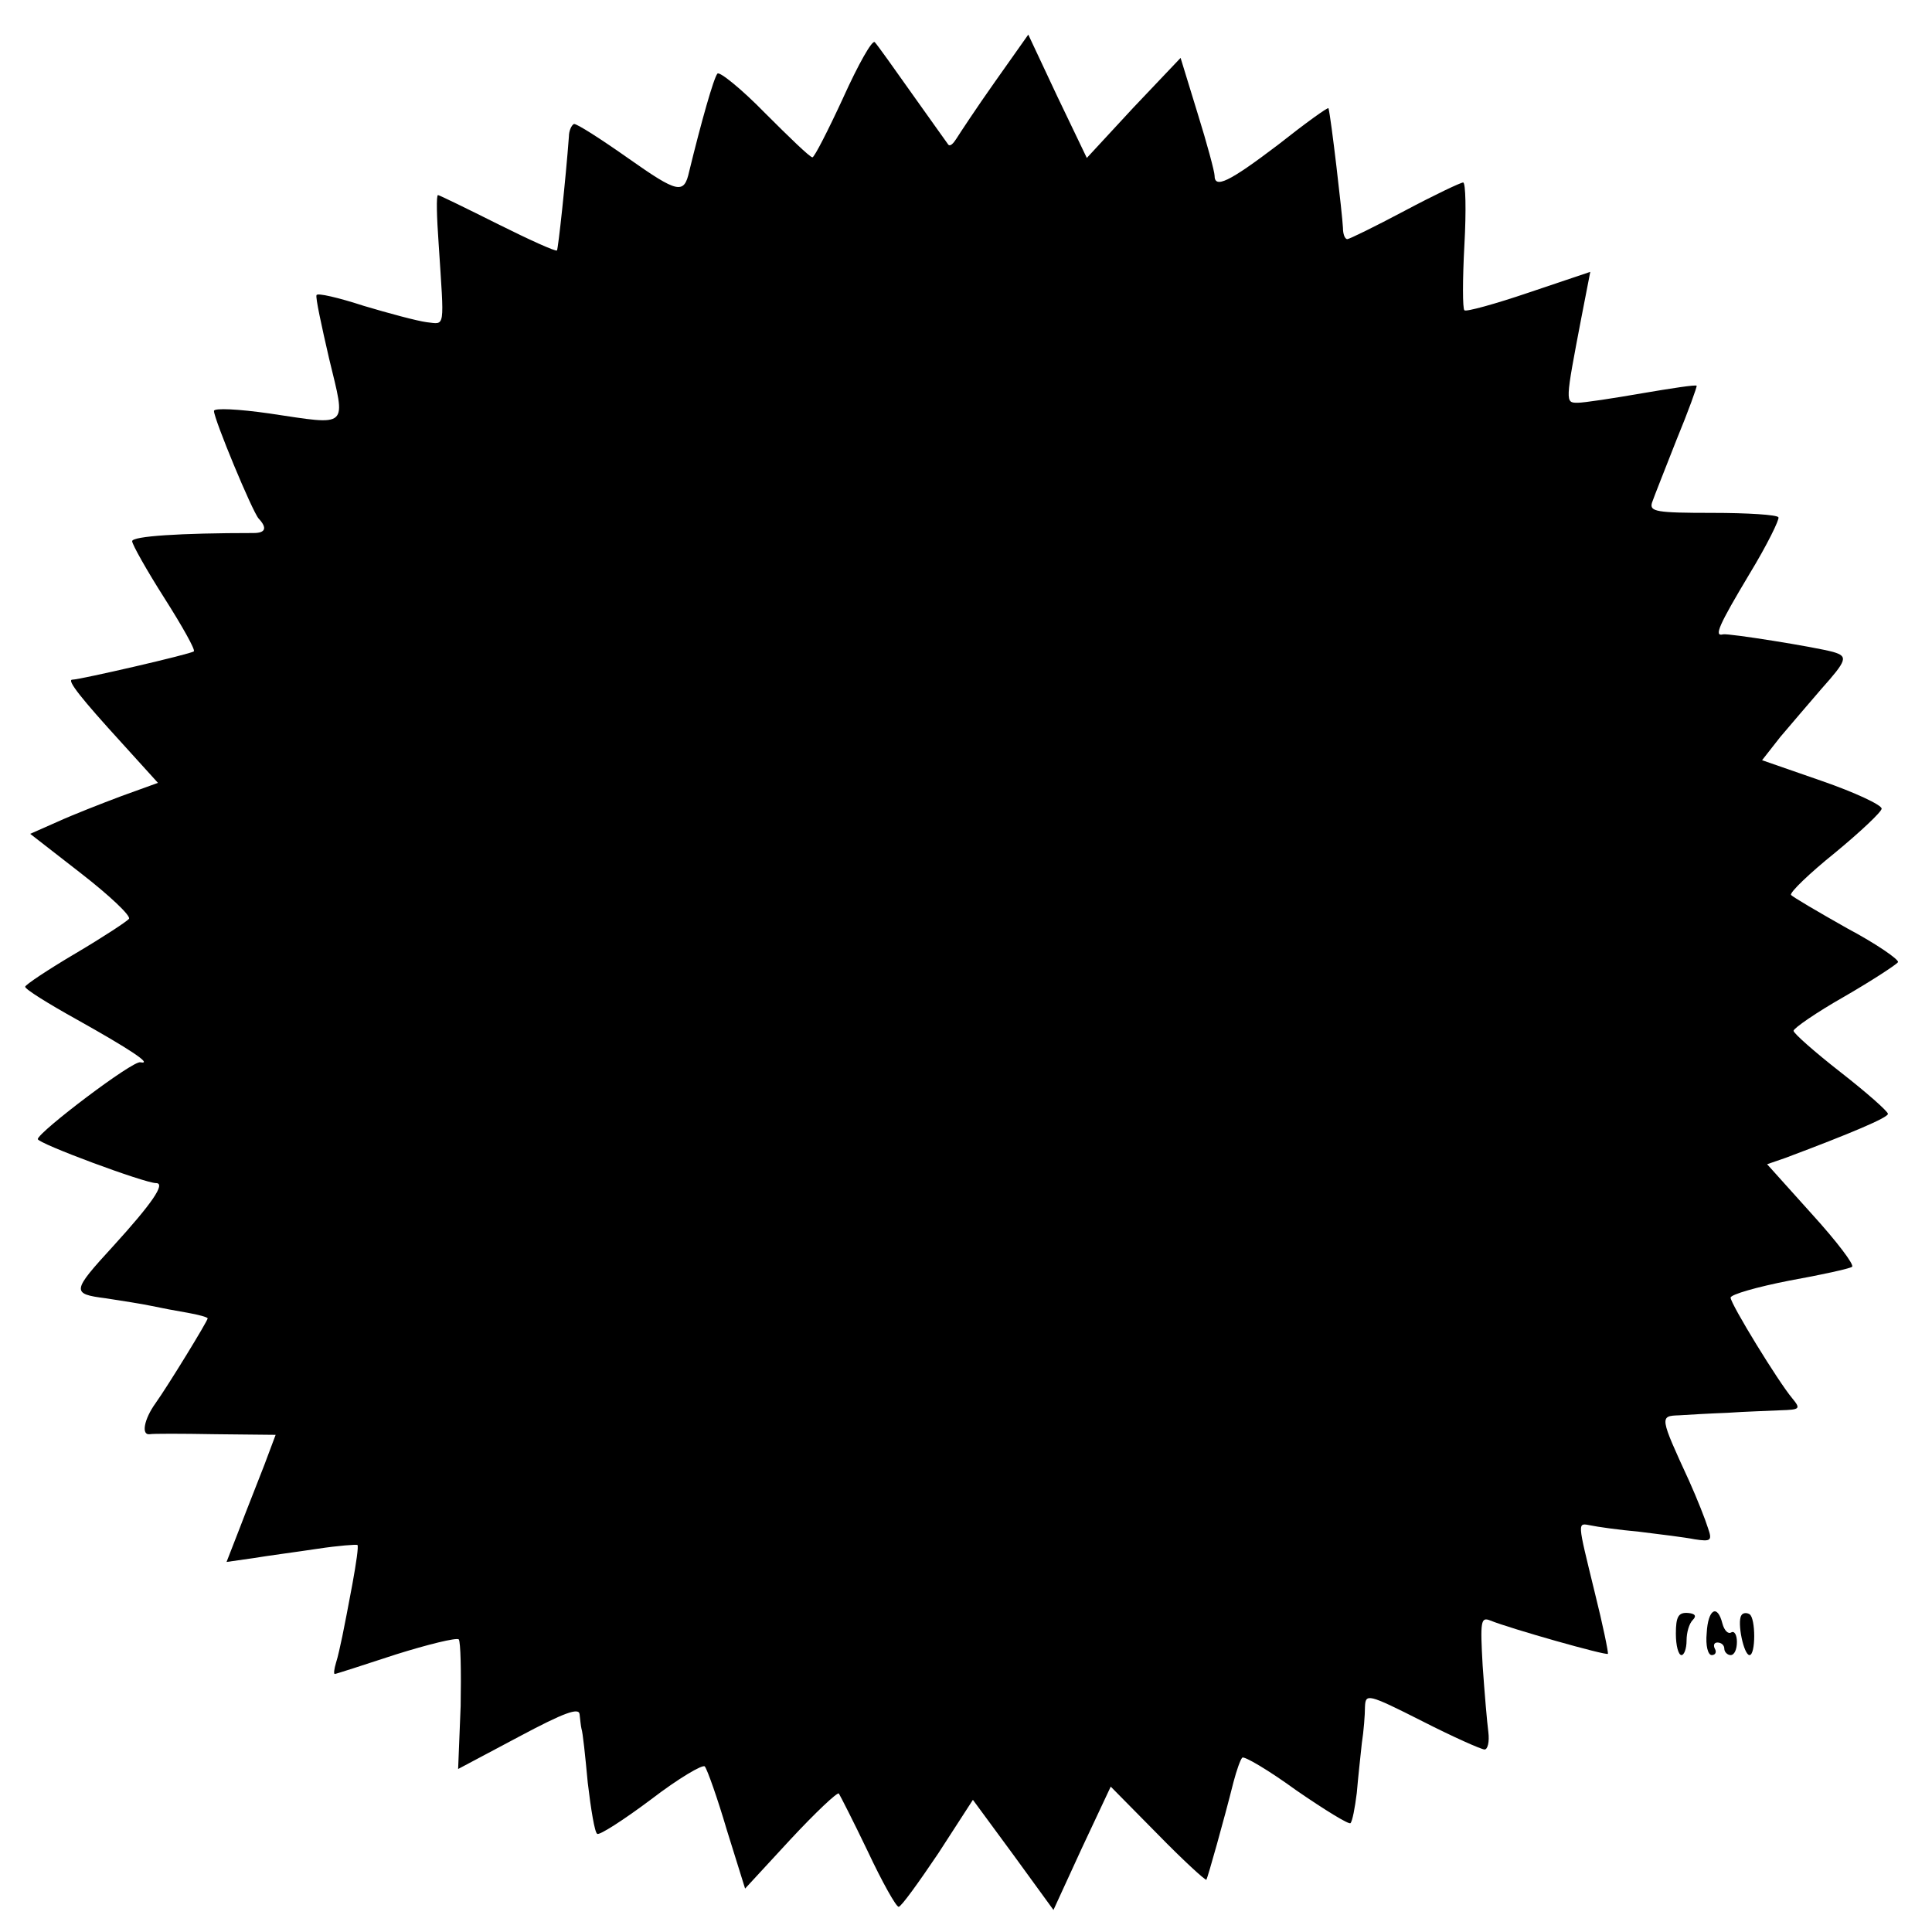 <?xml version="1.0" standalone="no"?>
<!DOCTYPE svg PUBLIC "-//W3C//DTD SVG 20010904//EN"
 "http://www.w3.org/TR/2001/REC-SVG-20010904/DTD/svg10.dtd">
<svg version="1.0" xmlns="http://www.w3.org/2000/svg"
 width="307pt" height="307pt" viewBox="0 0 307 307"
 preserveAspectRatio="xMidYMid meet">
<g transform="translate(0,307) scale(0.1,-0.1)"
fill="#000000" stroke="none">
<path d="M1340 2915 c-24 -52 -46 -95 -49 -95 -4 0 -37 32 -75 70 -38 39 -73
67 -76 63 -6 -7 -26 -78 -45 -156 -8 -36 -18 -34 -96 21 -44 31 -83 56 -87 55
-4 -2 -8 -11 -8 -20 -5 -67 -17 -179 -19 -181 -2 -2 -44 17 -94 42 -50 25 -93
46 -95 46 -3 0 -2 -35 1 -77 9 -139 11 -128 -19 -125 -15 2 -60 14 -100 26
-40 13 -74 21 -75 17 -2 -3 8 -49 20 -101 27 -112 33 -106 -95 -87 -49 7 -88
9 -88 4 0 -13 61 -160 71 -171 14 -15 11 -23 -8 -23 -117 0 -193 -5 -193 -13
0 -5 23 -46 51 -90 28 -44 50 -83 47 -85 -3 -4 -181 -45 -193 -45 -10 0 16
-32 78 -100 l58 -64 -58 -21 c-32 -12 -78 -30 -102 -41 l-43 -19 81 -63 c45
-35 79 -67 76 -72 -3 -4 -41 -29 -85 -55 -44 -26 -80 -50 -80 -53 0 -4 37 -27
82 -52 84 -47 122 -72 101 -68 -12 3 -161 -110 -163 -122 0 -7 170 -70 188
-70 16 0 -7 -33 -68 -100 -66 -72 -67 -76 -12 -83 26 -4 58 -9 72 -12 14 -3
40 -8 58 -11 17 -3 32 -7 32 -9 0 -4 -63 -107 -83 -135 -18 -25 -23 -51 -9
-49 4 1 50 1 104 0 l96 -1 -18 -48 c-10 -26 -28 -71 -39 -100 l-21 -54 42 6
c24 4 70 10 103 15 33 5 61 7 63 6 2 -2 -2 -29 -8 -62 -6 -32 -13 -69 -16 -83
-3 -14 -7 -33 -10 -42 -3 -10 -4 -18 -2 -18 2 0 45 14 97 31 51 16 96 27 100
24 3 -4 4 -51 3 -106 l-4 -100 96 51 c73 39 96 47 97 36 1 -9 2 -19 3 -23 2
-5 6 -43 10 -86 5 -42 11 -79 15 -81 3 -3 42 22 86 55 43 33 82 56 85 52 4 -5
20 -50 35 -101 l29 -93 72 78 c40 43 75 76 77 73 2 -3 23 -44 46 -92 23 -49
45 -88 49 -88 4 0 32 39 63 85 l55 85 64 -87 64 -88 45 98 46 98 74 -75 c41
-42 76 -74 78 -73 2 3 28 95 43 155 5 19 11 36 14 39 3 3 42 -20 86 -52 45
-31 84 -55 86 -52 3 3 7 24 10 48 2 24 6 60 8 79 3 19 5 45 5 58 1 21 4 21 91
-23 49 -25 94 -45 99 -45 5 0 8 12 6 28 -2 15 -6 62 -9 105 -4 71 -3 78 12 72
32 -13 184 -56 187 -53 1 2 -8 46 -21 98 -28 115 -28 110 -6 106 9 -2 44 -7
77 -10 33 -4 73 -9 88 -12 26 -4 28 -2 21 18 -4 13 -17 46 -30 75 -47 102 -47
103 -16 104 15 1 50 3 77 4 28 2 65 3 84 4 31 1 33 2 19 19 -22 26 -98 150
-98 160 0 5 42 17 93 27 50 9 96 19 100 22 4 3 -24 40 -64 84 l-71 79 29 10
c104 39 163 64 163 70 0 4 -34 34 -75 66 -41 32 -75 62 -75 66 0 4 36 29 80
54 45 26 83 51 86 55 2 4 -34 29 -81 54 -46 26 -87 50 -89 53 -2 4 29 34 70
67 40 33 74 65 74 70 0 6 -43 26 -95 44 l-95 33 29 37 c17 20 46 54 65 76 41
46 43 52 19 59 -29 8 -167 30 -175 28 -15 -4 -7 14 42 96 28 46 48 87 46 90
-2 4 -49 7 -105 7 -89 0 -100 2 -96 16 3 9 21 54 39 100 19 46 33 85 32 86 -1
2 -40 -4 -87 -12 -46 -8 -92 -15 -102 -15 -20 0 -20 0 6 136 l14 72 -98 -33
c-53 -18 -100 -31 -102 -28 -3 2 -3 49 0 104 3 54 2 99 -2 99 -4 0 -46 -20
-93 -45 -47 -25 -88 -45 -91 -45 -4 0 -7 8 -7 18 -1 21 -19 176 -23 190 -1 2
-37 -24 -80 -58 -79 -60 -101 -70 -101 -49 0 6 -12 51 -27 99 l-27 88 -75 -79
-74 -80 -47 98 -46 98 -53 -75 c-29 -41 -56 -82 -61 -90 -5 -8 -10 -13 -13
-10 -2 3 -28 39 -57 80 -29 41 -56 79 -60 83 -4 4 -26 -35 -50 -88z"/>
<path d="M2663 474 c0 -19 4 -34 9 -34 4 0 8 10 8 23 0 13 4 27 10 33 6 6 4
10 -8 11 -15 1 -19 -6 -19 -33z"/>
<path d="M2712 475 c-2 -20 2 -35 8 -35 6 0 8 5 5 10 -3 6 -1 10 4 10 6 0 11
-4 11 -10 0 -5 5 -10 10 -10 6 0 10 9 10 21 0 11 -4 18 -9 15 -5 -3 -11 3 -14
14 -8 32 -23 23 -25 -15z"/>
<path d="M2767 503 c-7 -11 4 -63 13 -63 10 0 10 59 0 65 -5 3 -11 2 -13 -2z"/>
</g>
</svg>
